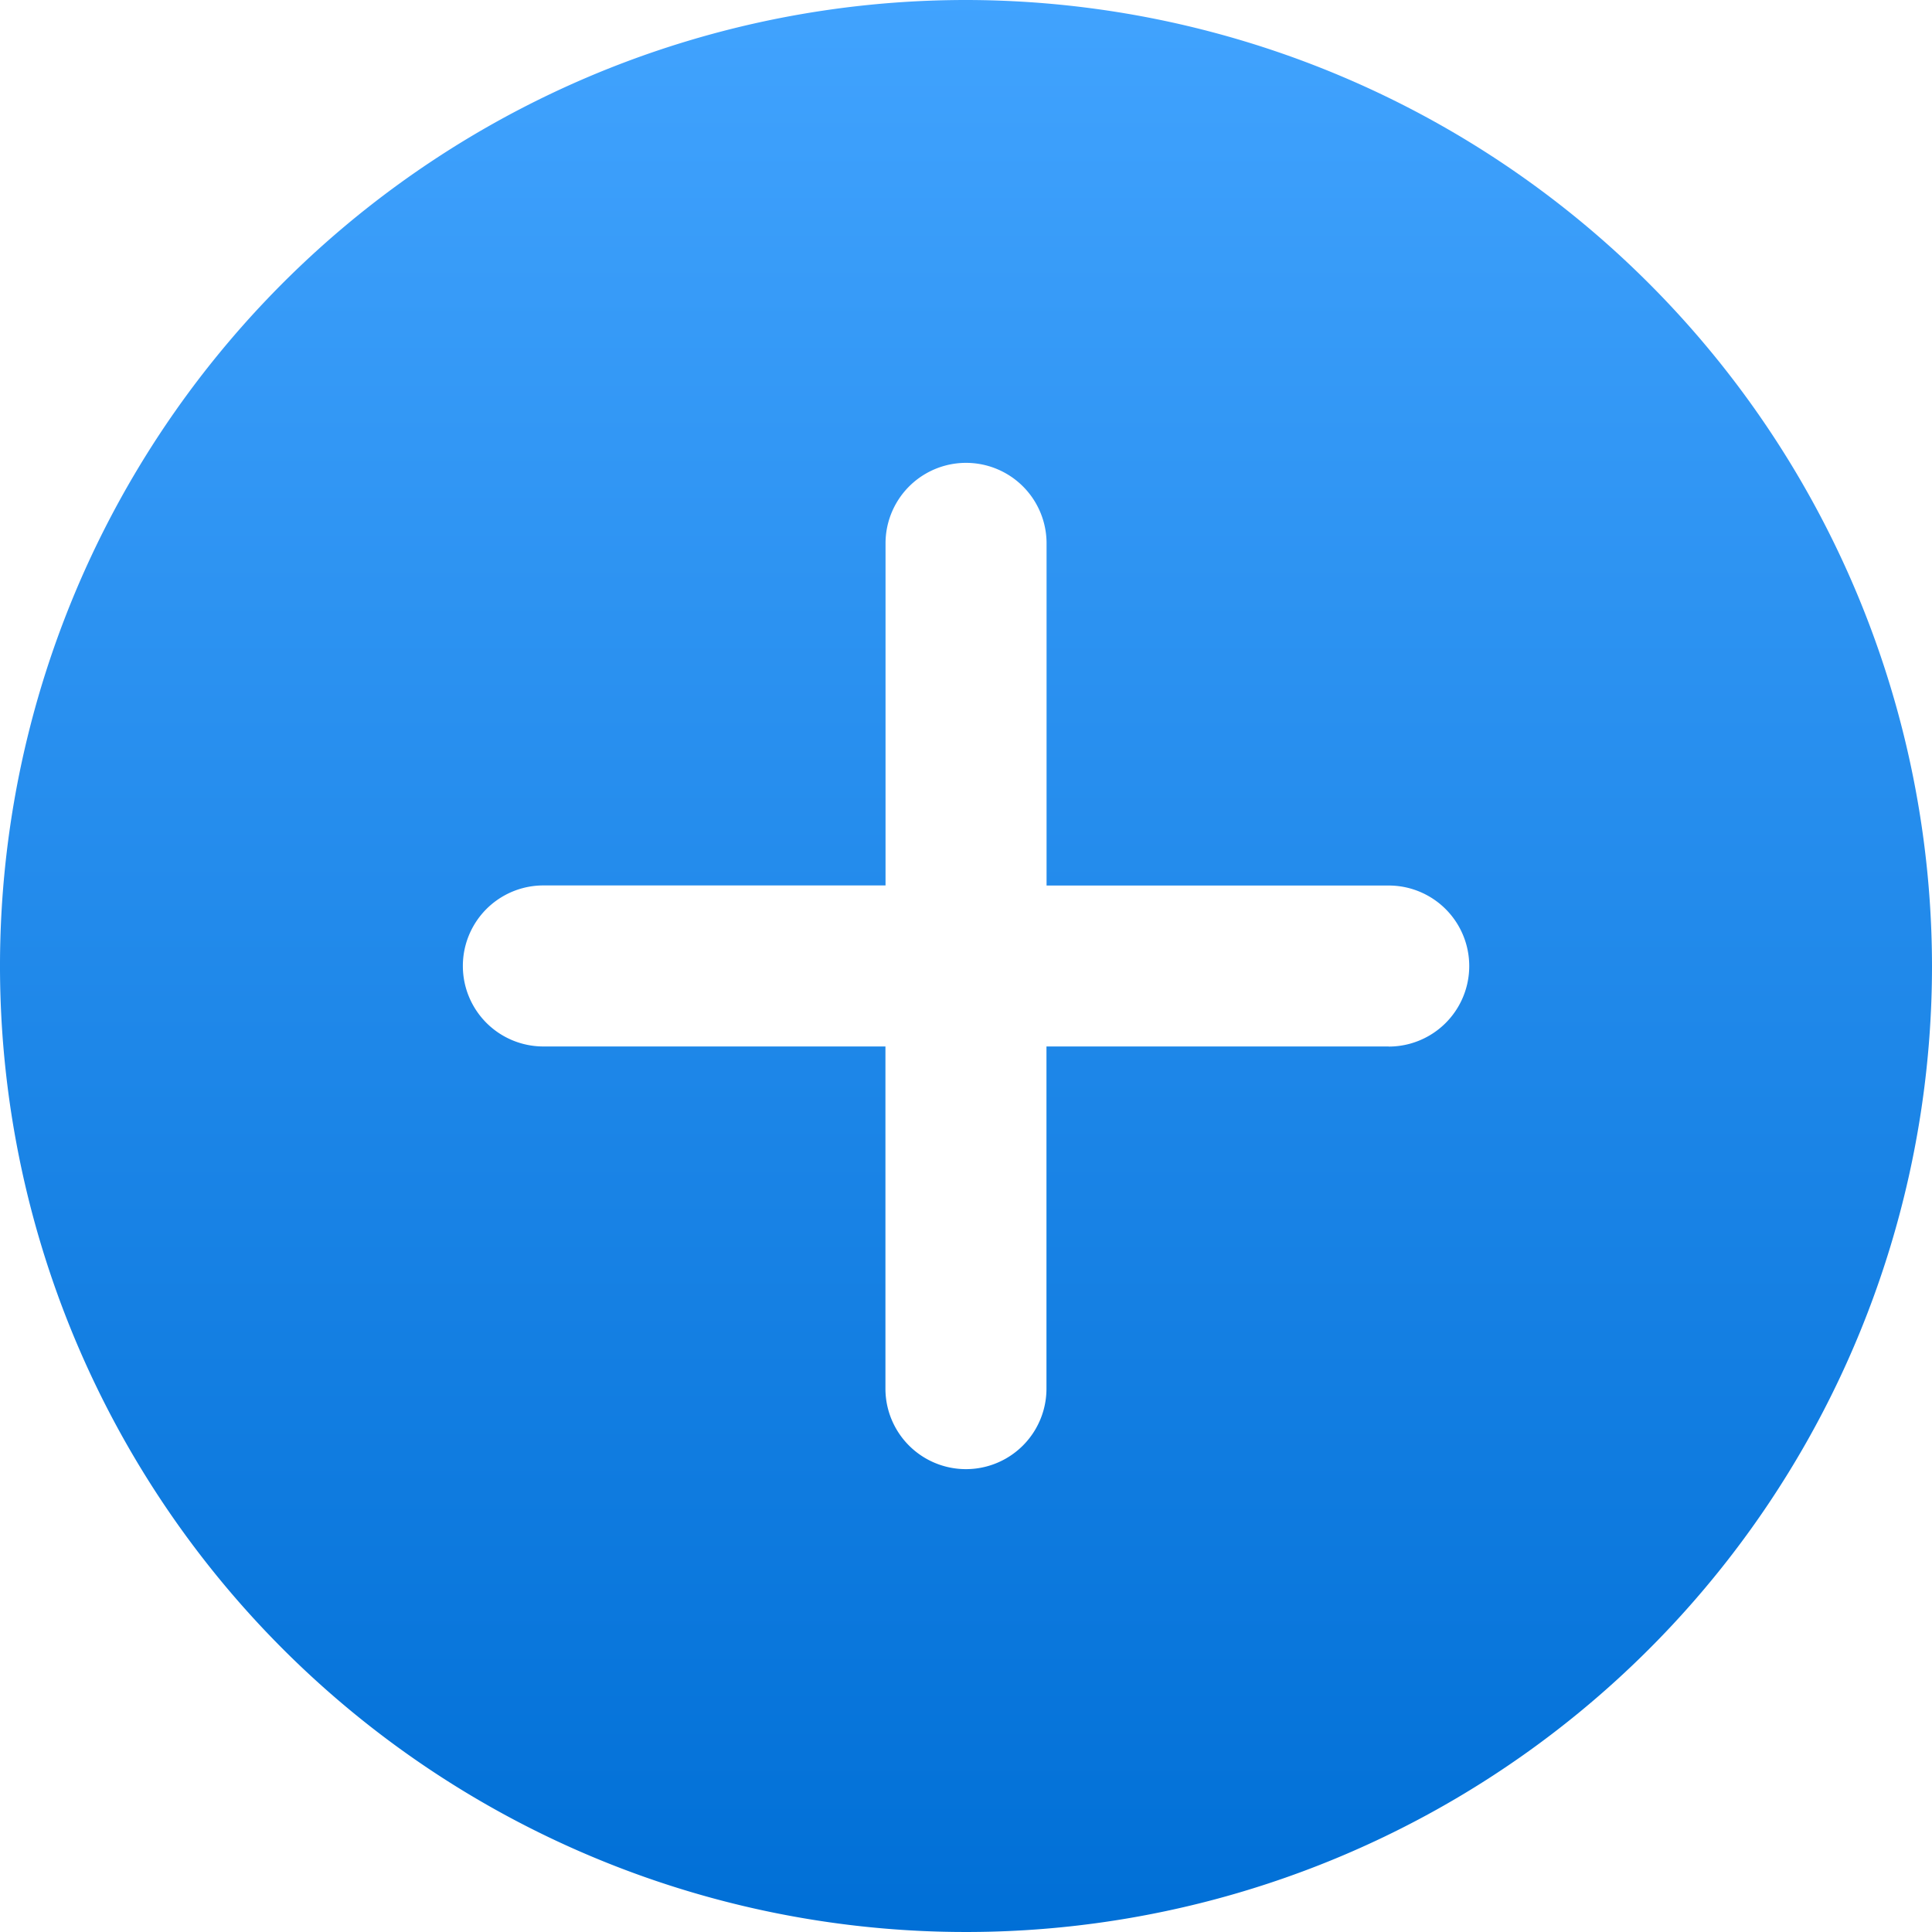 <svg xmlns="http://www.w3.org/2000/svg" xmlns:xlink="http://www.w3.org/1999/xlink" width="20" height="20" viewBox="0 0 20 20">
  <defs>
    <linearGradient id="linear-gradient" x1="0.5" x2="0.5" y2="1" gradientUnits="objectBoundingBox">
      <stop offset="0" stop-color="#41a3fe"/>
      <stop offset="1" stop-color="#006fd6"/>
    </linearGradient>
    <clipPath id="clip-path">
      <rect id="Прямоугольник_1210" data-name="Прямоугольник 1210" width="20" height="20" transform="translate(119 696)" stroke="#707070" stroke-width="1" fill="url(#linear-gradient)"/>
    </clipPath>
  </defs>
  <g id="Группа_масок_355" data-name="Группа масок 355" transform="translate(-119 -696)" clip-path="url(#clip-path)">
    <path id="plus" d="M10,0A10,10,0,1,0,20,10,10.011,10.011,0,0,0,10,0Zm4.375,10.833H10.833v3.542a.833.833,0,1,1-1.667,0V10.833H5.625a.833.833,0,0,1,0-1.667H9.167V5.625a.833.833,0,0,1,1.667,0V9.167h3.542a.833.833,0,0,1,0,1.667Zm0,0" transform="translate(119 696)" fill="url(#linear-gradient)"/>
  </g>
</svg>
